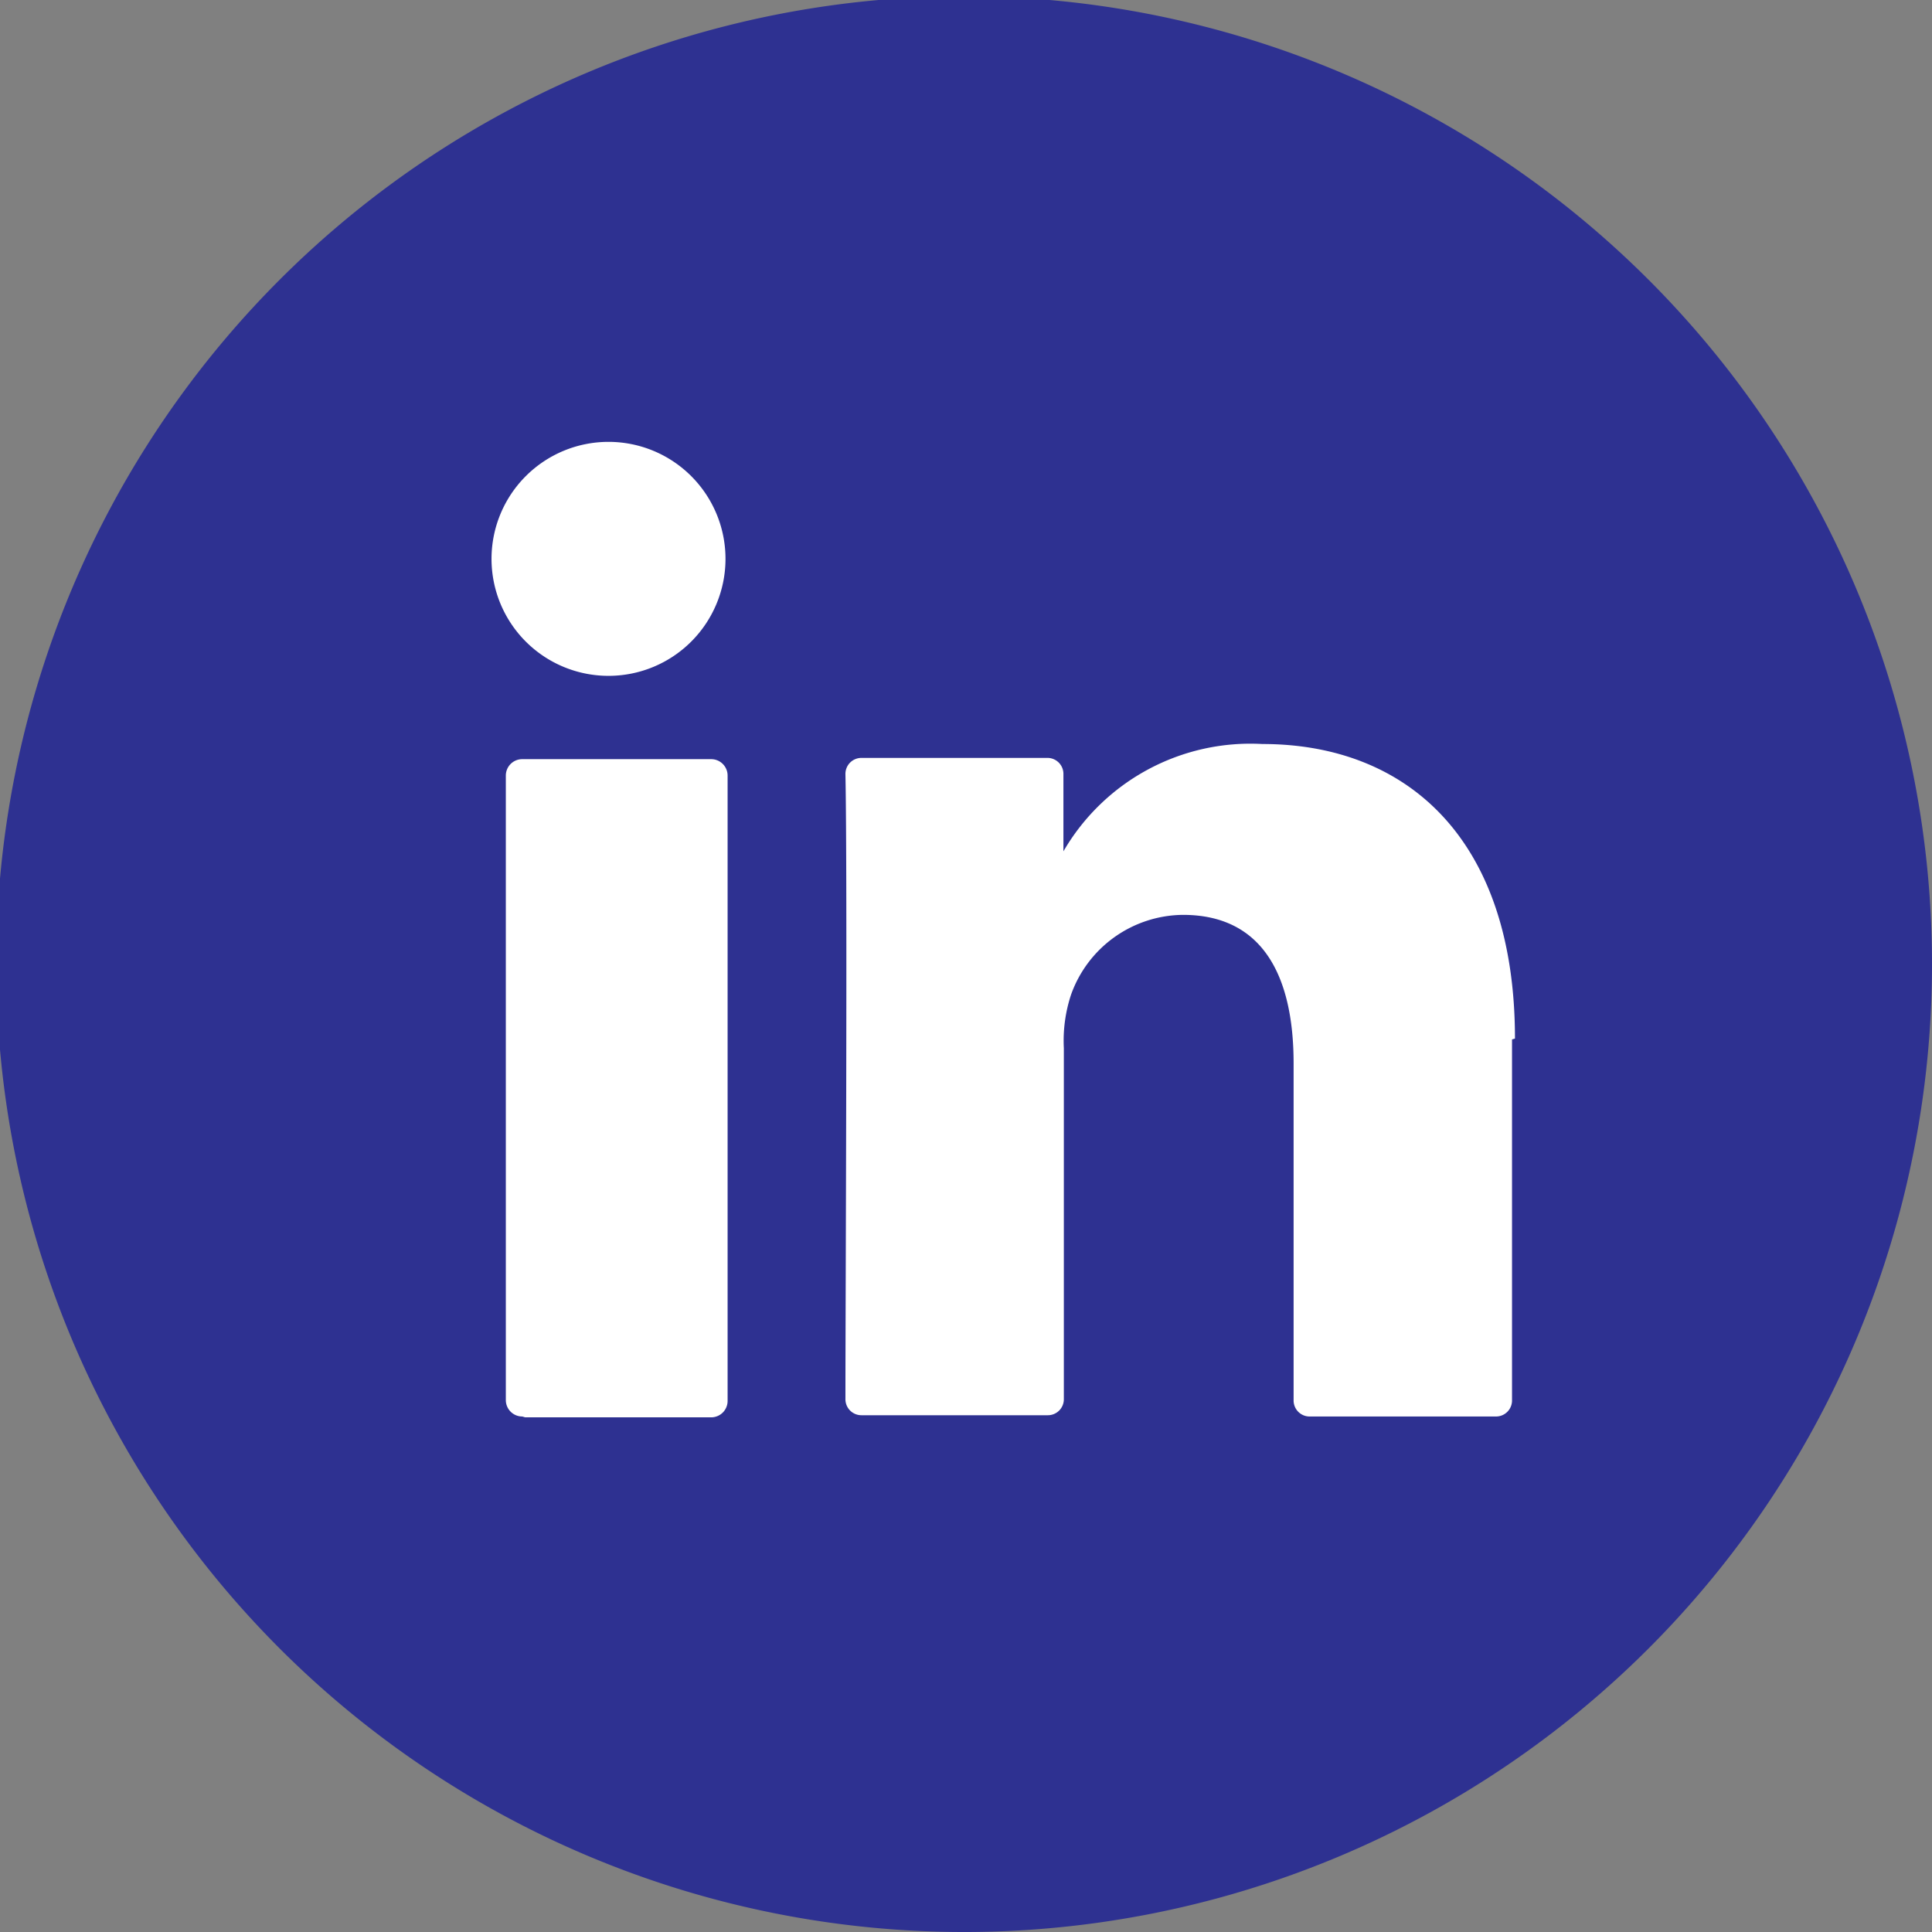 <svg xmlns="http://www.w3.org/2000/svg" viewBox="0 0 45.91 45.91"><rect x="0" y="0" width="45.91" height="45.91" fill="#808080" stroke="none"/><defs><style>.cls-1{fill:#2e3191;}.cls-2{fill:#fff;}</style></defs><title>Recurso 2</title><g id="Capa_2" data-name="Capa 2"><g id="Capa_1-2" data-name="Capa 1"><path class="cls-1" d="M23,45.91A23,23,0,1,1,45.91,23,23,23,0,0,1,23,45.91"/><path class="cls-2" d="M35.93,24.7v8.57a.38.38,0,0,1-.38.39H31.13a.38.38,0,0,1-.39-.39v-8c0-2.1-.75-3.53-2.63-3.53a2.85,2.85,0,0,0-2.66,1.9,3.49,3.49,0,0,0-.17,1.27v8.33a.38.38,0,0,1-.39.39H20.47a.38.38,0,0,1-.38-.39c0-2.12.05-12.42,0-14.84a.38.38,0,0,1,.38-.39h4.41a.38.38,0,0,1,.39.39v1.83l0,0h0v0A5.14,5.14,0,0,1,30,17.68c3.41,0,6,2.23,6,7m-23.52,9h4.42a.39.39,0,0,0,.39-.39V18.43a.39.39,0,0,0-.39-.39H12.41a.39.39,0,0,0-.39.39V33.27a.39.39,0,0,0,.39.39"/><path class="cls-2" d="M17.24,13.28a2.78,2.78,0,1,1-2.78-2.78,2.78,2.78,0,0,1,2.78,2.78"/></g></g></svg>